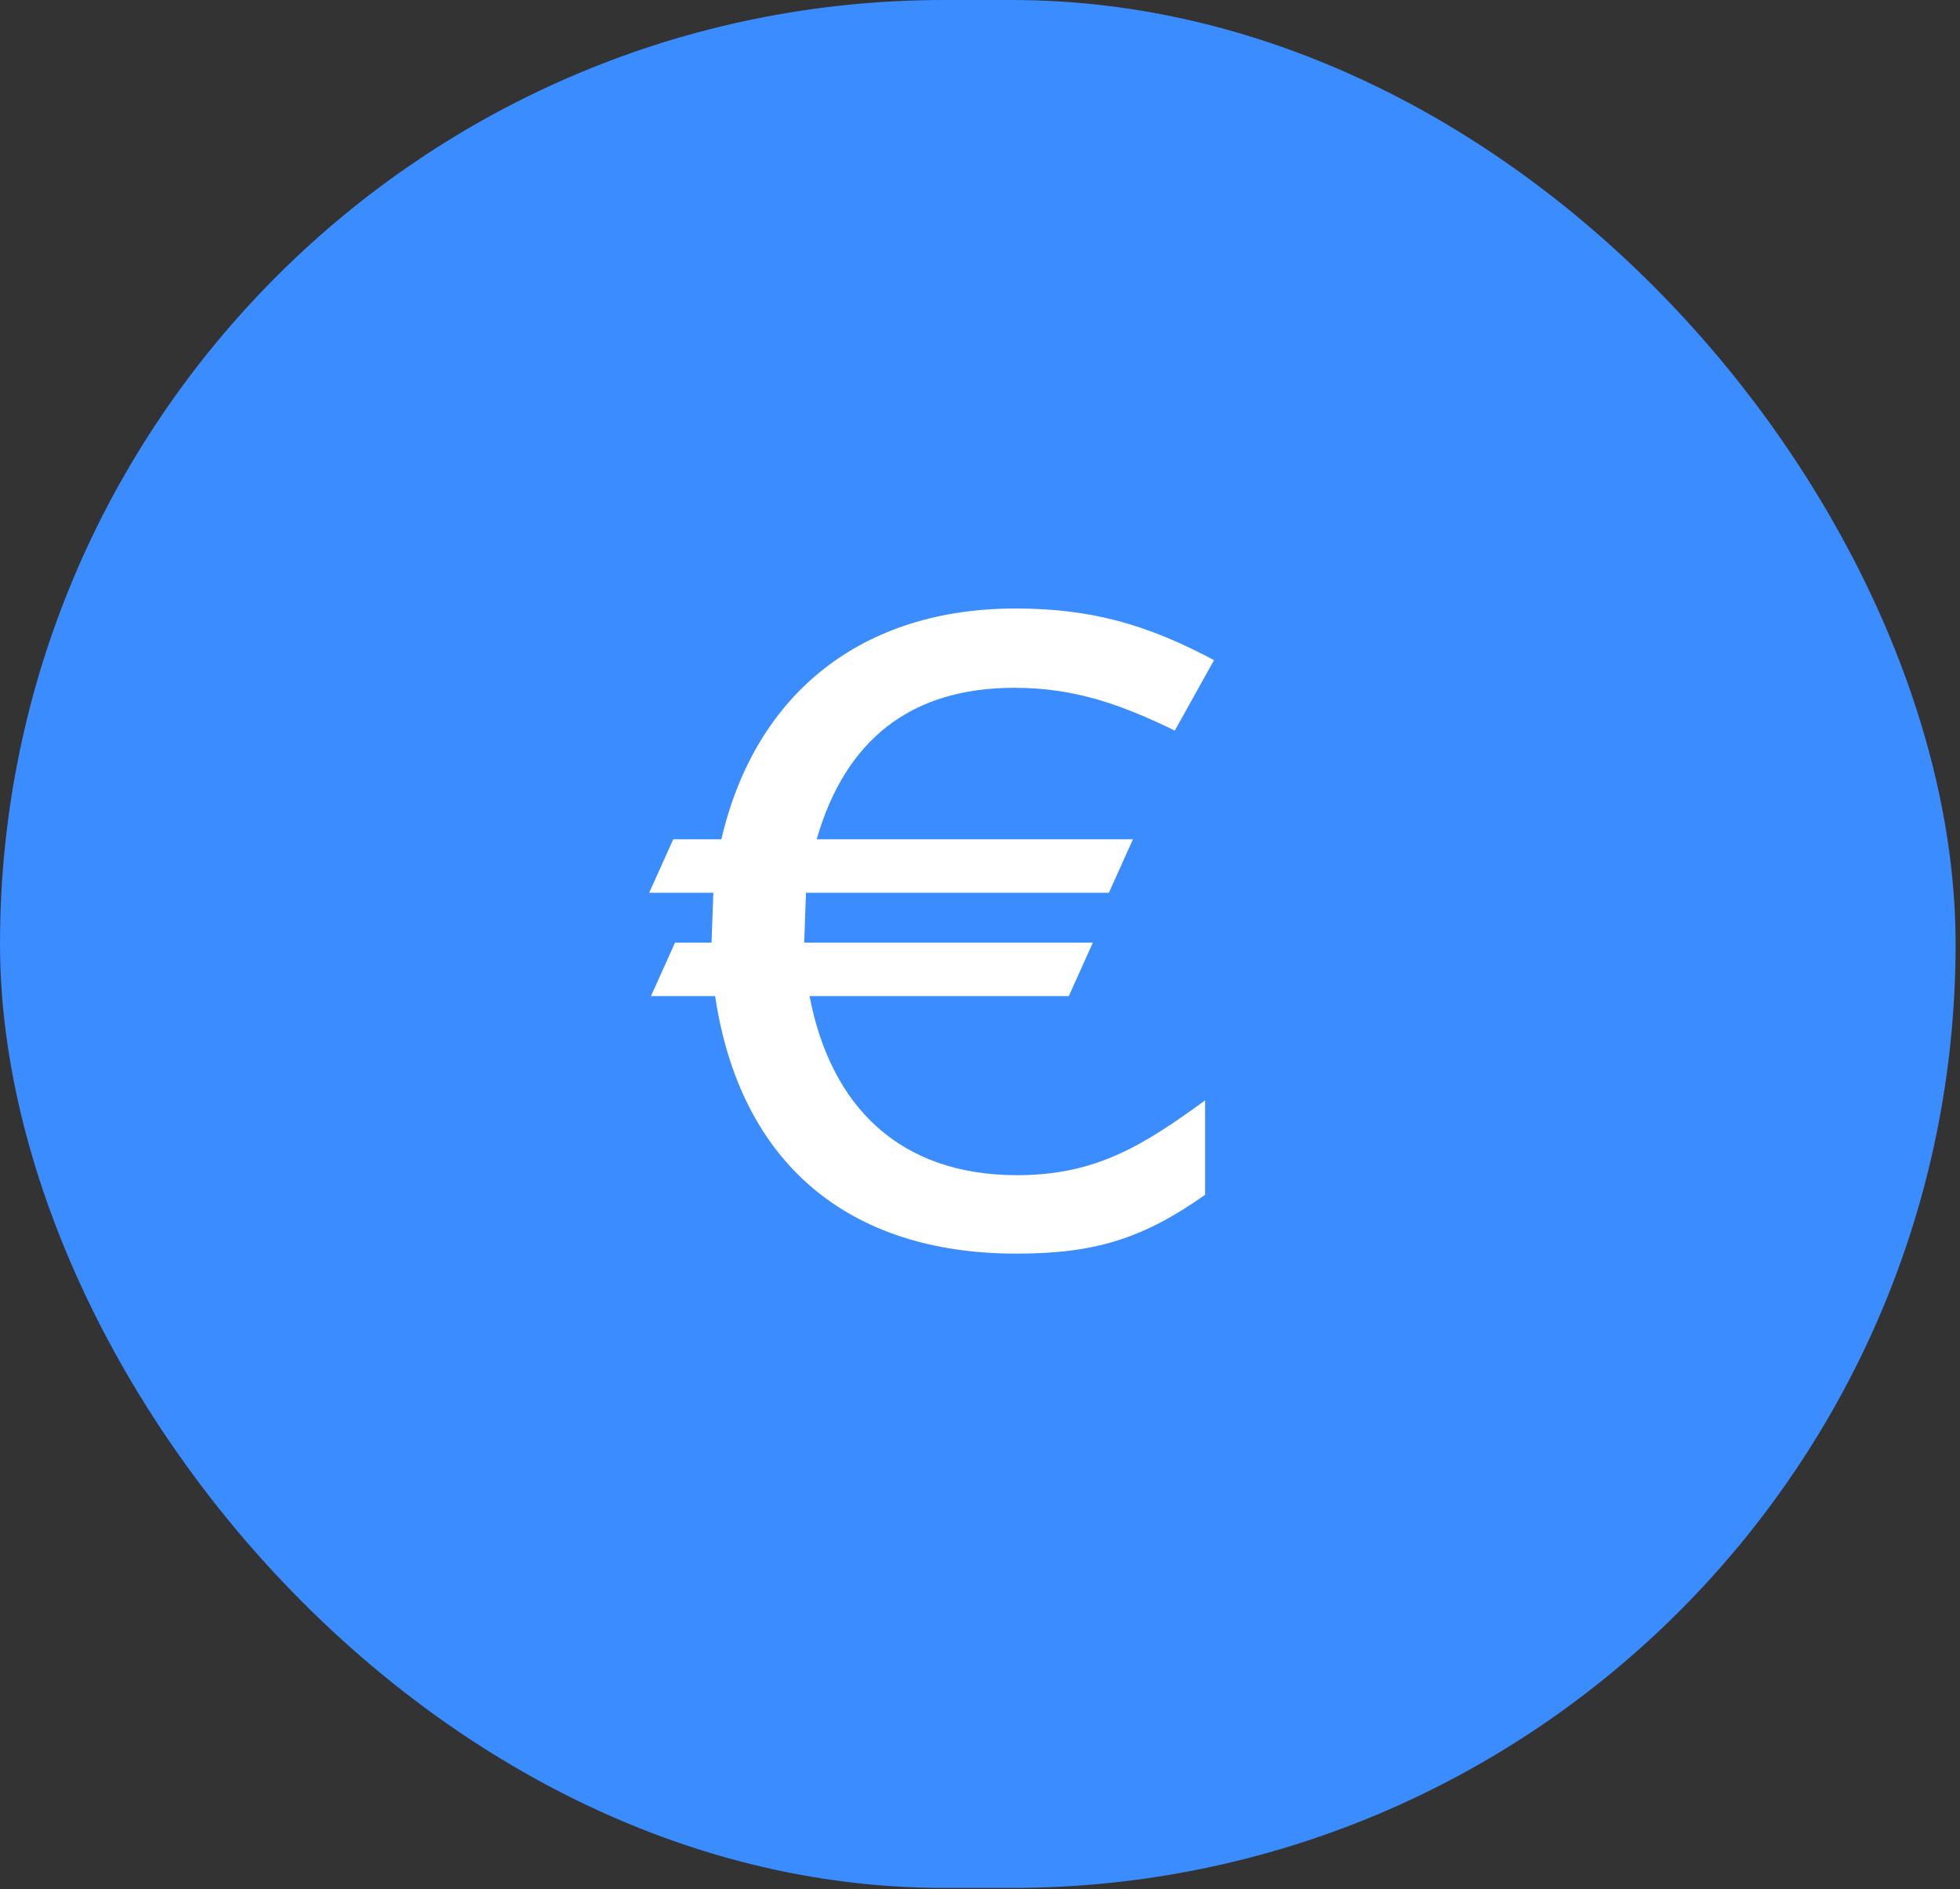 <svg width="55" height="53" viewBox="0 0 55 53" fill="none" xmlns="http://www.w3.org/2000/svg">
<rect x="0" y="0" width="55" height="53" fill="#333333" stroke="none"/>
<rect x="0.5" y="0.5" width="53.877" height="51.968" rx="25.984" fill="#3A8CFF" stroke="#3A8CFF"/>
<path d="M34.067 18.521L32.967 20.497C31.467 19.771 30.167 19.297 28.467 19.297C25.542 19.297 23.717 20.771 22.917 23.547H31.792L31.117 25.047H22.617L22.567 26.447H30.667L29.992 27.947H22.717C23.317 31.072 25.267 32.971 28.542 32.971C30.742 32.971 32.067 32.147 33.817 30.872V33.522C32.042 34.772 30.692 35.172 28.517 35.172C23.792 35.172 20.767 32.621 20.067 27.947H18.267L18.942 26.447H19.967L20.017 25.047H18.217L18.892 23.547H20.242C21.217 19.372 24.267 17.072 28.492 17.072C30.617 17.072 32.192 17.521 34.067 18.521Z" fill="white"/>
</svg>
